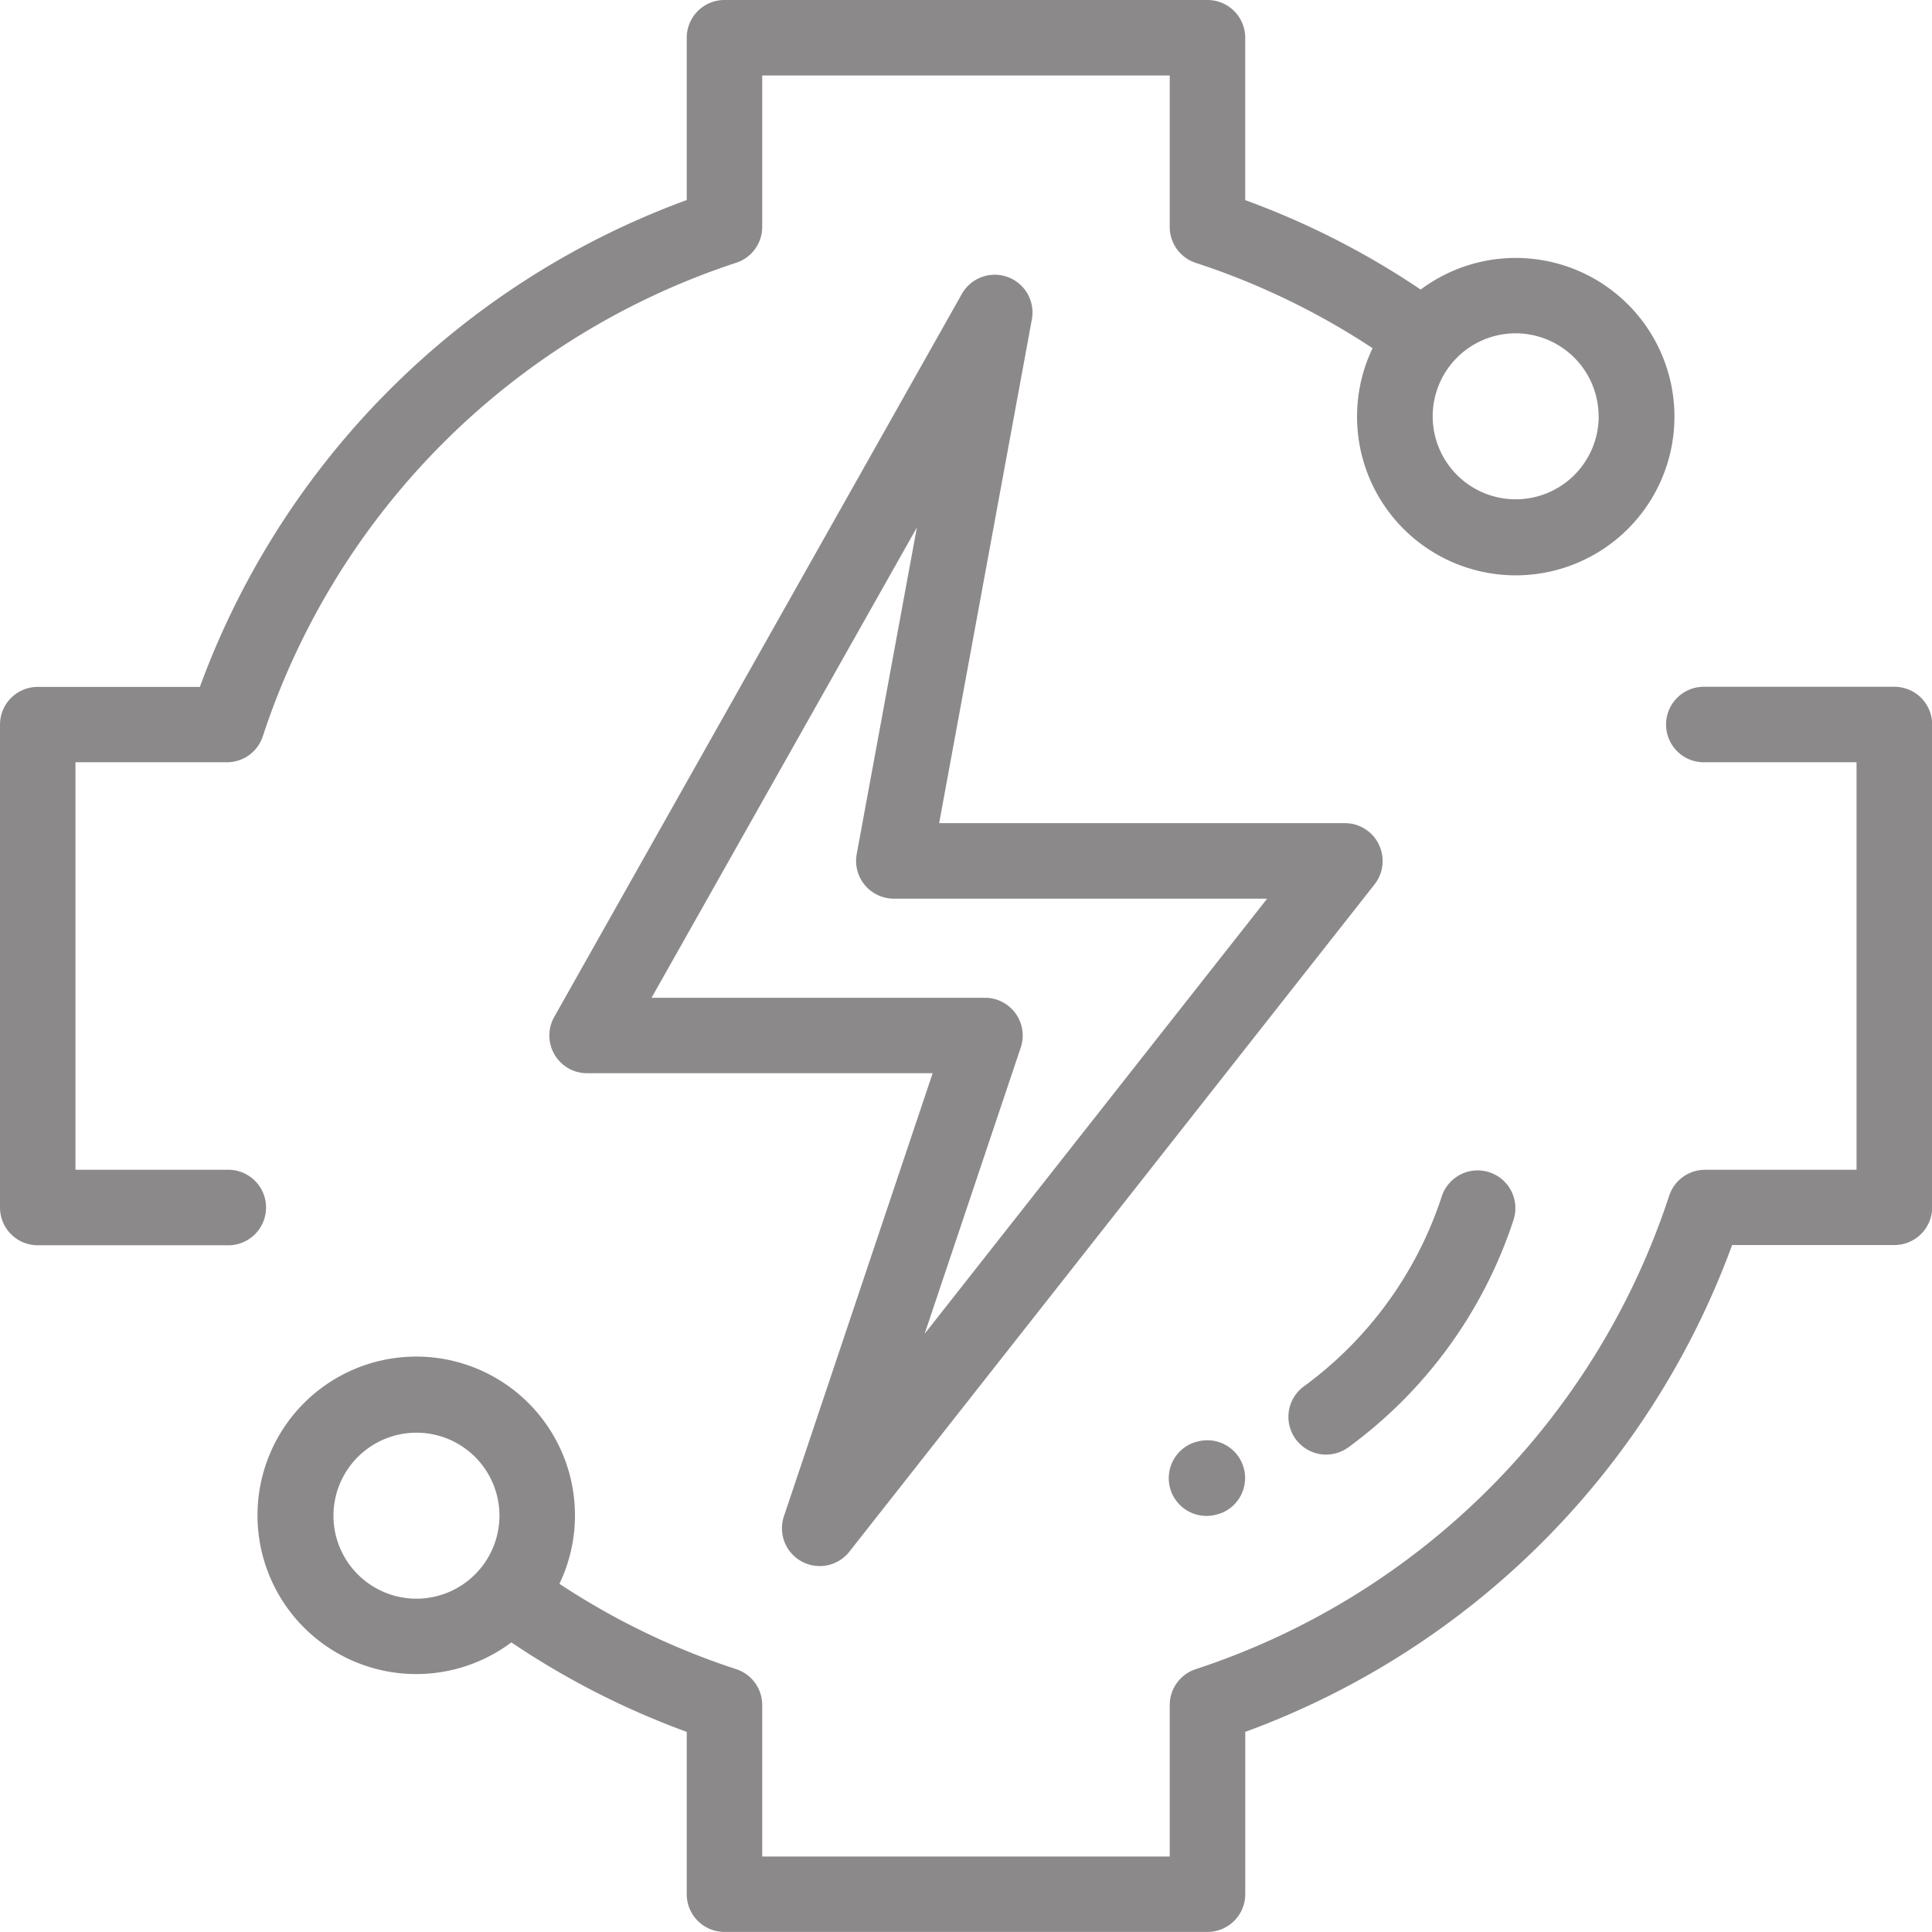 <svg xmlns="http://www.w3.org/2000/svg" width="50" height="50" viewBox="0 0 50 50">
  <g id="poder" transform="translate(0 0)">
    <path id="Caminho_11880" data-name="Caminho 11880" d="M167.055,87.534a.977.977,0,0,0-.879-.55h-10.5l2.4-13.041a.977.977,0,0,0-1.811-.657L145.714,92a.977.977,0,0,0,.851,1.456h8.943l-3.85,11.469a.977.977,0,0,0,1.693.915l13.593-17.271a.977.977,0,0,0,.111-1.031ZM155.3,100.2l2.488-7.41a.977.977,0,0,0-.926-1.287h-8.629L155.1,79.332l-1.557,8.452a.976.976,0,0,0,.961,1.154h9.661Zm0,0" transform="translate(-131.371 -65.681)" fill="#8b8989"/>
    <path id="Caminho_11881" data-name="Caminho 11881" d="M5.874,30.274H1.953V19.727H5.874a.976.976,0,0,0,.928-.673A19.2,19.2,0,0,1,19.053,6.8a.976.976,0,0,0,.673-.928V1.953H30.273V5.875a.976.976,0,0,0,.673.928,19.029,19.029,0,0,1,4.576,2.208,4.107,4.107,0,1,0,1.245-1.517,20.993,20.993,0,0,0-4.541-2.315V.977A.976.976,0,0,0,31.25,0H18.75a.976.976,0,0,0-.977.977v4.2a21.171,21.171,0,0,0-12.6,12.6H.976A.976.976,0,0,0,0,18.75v12.5a.976.976,0,0,0,.977.977h4.9a.977.977,0,1,0,0-1.953Zm35.5-19.5a2.148,2.148,0,1,1-2.148-2.148A2.151,2.151,0,0,1,41.372,10.776Zm0,0" fill="#8b8989"/>
    <path id="Caminho_11882" data-name="Caminho 11882" d="M110.7,182h-4.9a.977.977,0,1,0,0,1.953h3.921V194.5H105.8a.976.976,0,0,0-.928.673A19.2,19.2,0,0,1,92.62,207.424a.976.976,0,0,0-.673.928v3.921H81.4v-3.921a.976.976,0,0,0-.673-.928,19.028,19.028,0,0,1-4.575-2.209,4.108,4.108,0,1,0-1.244,1.516,21.013,21.013,0,0,0,4.539,2.316v4.2a.976.976,0,0,0,.977.977h12.5a.977.977,0,0,0,.977-.977v-4.2a21.171,21.171,0,0,0,12.6-12.6h4.2a.976.976,0,0,0,.977-.977v-12.5A.976.976,0,0,0,110.7,182ZM72.449,205.6A2.148,2.148,0,1,1,74.6,203.45,2.151,2.151,0,0,1,72.449,205.6Zm0,0" transform="translate(-61.674 -164.226)" fill="#8b8989"/>
    <path id="Caminho_11883" data-name="Caminho 11883" d="M342.423,317.368a.972.972,0,0,0,.578-.19,11.853,11.853,0,0,0,4.276-5.9.977.977,0,0,0-1.857-.607,9.906,9.906,0,0,1-3.576,4.934.977.977,0,0,0,.579,1.764Zm0,0" transform="translate(-308.102 -279.724)" fill="#8b8989"/>
    <path id="Caminho_11884" data-name="Caminho 11884" d="M310.676,381.662l-.018.006a.977.977,0,1,0,.615,1.854l.01,0a.977.977,0,0,0-.607-1.857Zm0,0" transform="translate(-279.717 -344.348)" fill="#8b8989"/>
  </g>
</svg>
